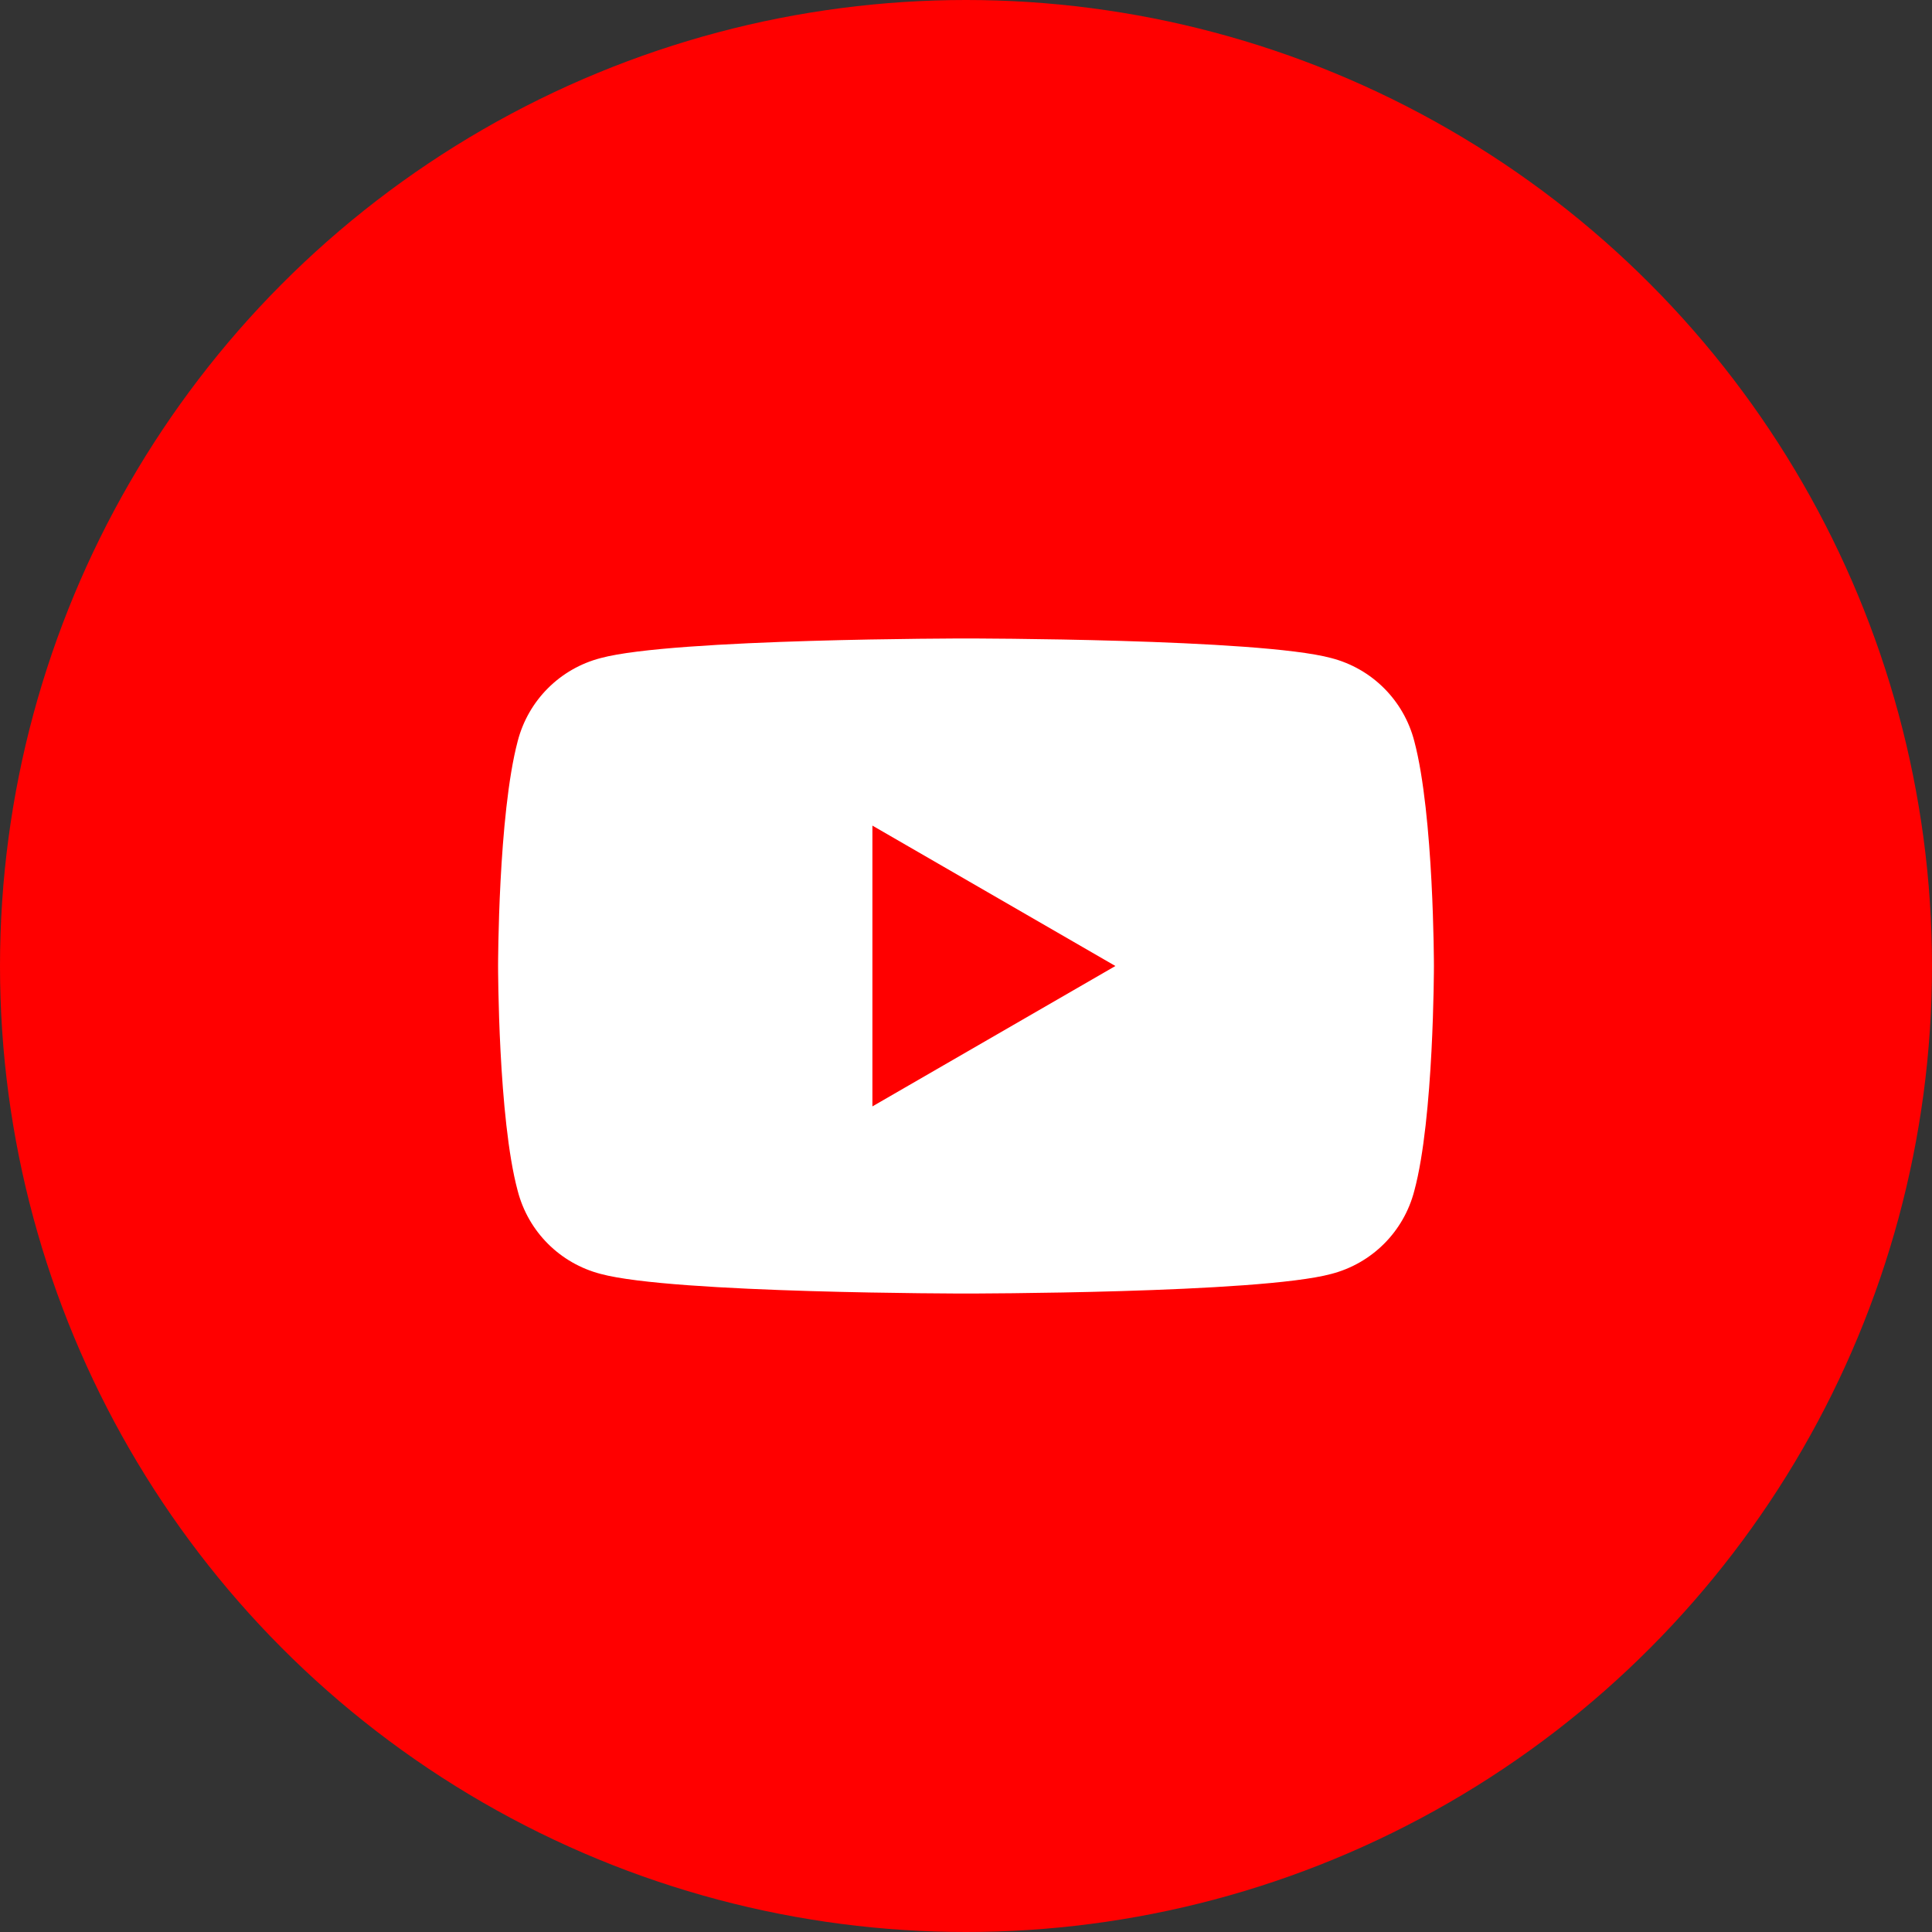 <svg width="36" height="36" viewBox="0 0 36 36" fill="none" xmlns="http://www.w3.org/2000/svg">
<rect x="0" y="0" width="36" height="36" fill="#333333" stroke="none"/>
<circle cx="18" cy="18" r="18" fill="#FF0000"/>
<path d="M26.353 13.809C26.156 13.05 25.566 12.459 24.806 12.262C23.456 11.897 18 11.897 18 11.897C18 11.897 12.544 11.897 11.194 12.262C10.434 12.459 9.844 13.05 9.647 13.809C9.281 15.188 9.281 18 9.281 18C9.281 18 9.281 20.841 9.647 22.191C9.844 22.95 10.434 23.541 11.194 23.738C12.544 24.103 18 24.103 18 24.103C18 24.103 23.456 24.103 24.806 23.738C25.566 23.541 26.156 22.95 26.353 22.191C26.719 20.841 26.719 18 26.719 18C26.719 18 26.719 15.188 26.353 13.809ZM16.256 20.616V15.384L20.784 18L16.256 20.616Z" fill="white"/>
</svg>
